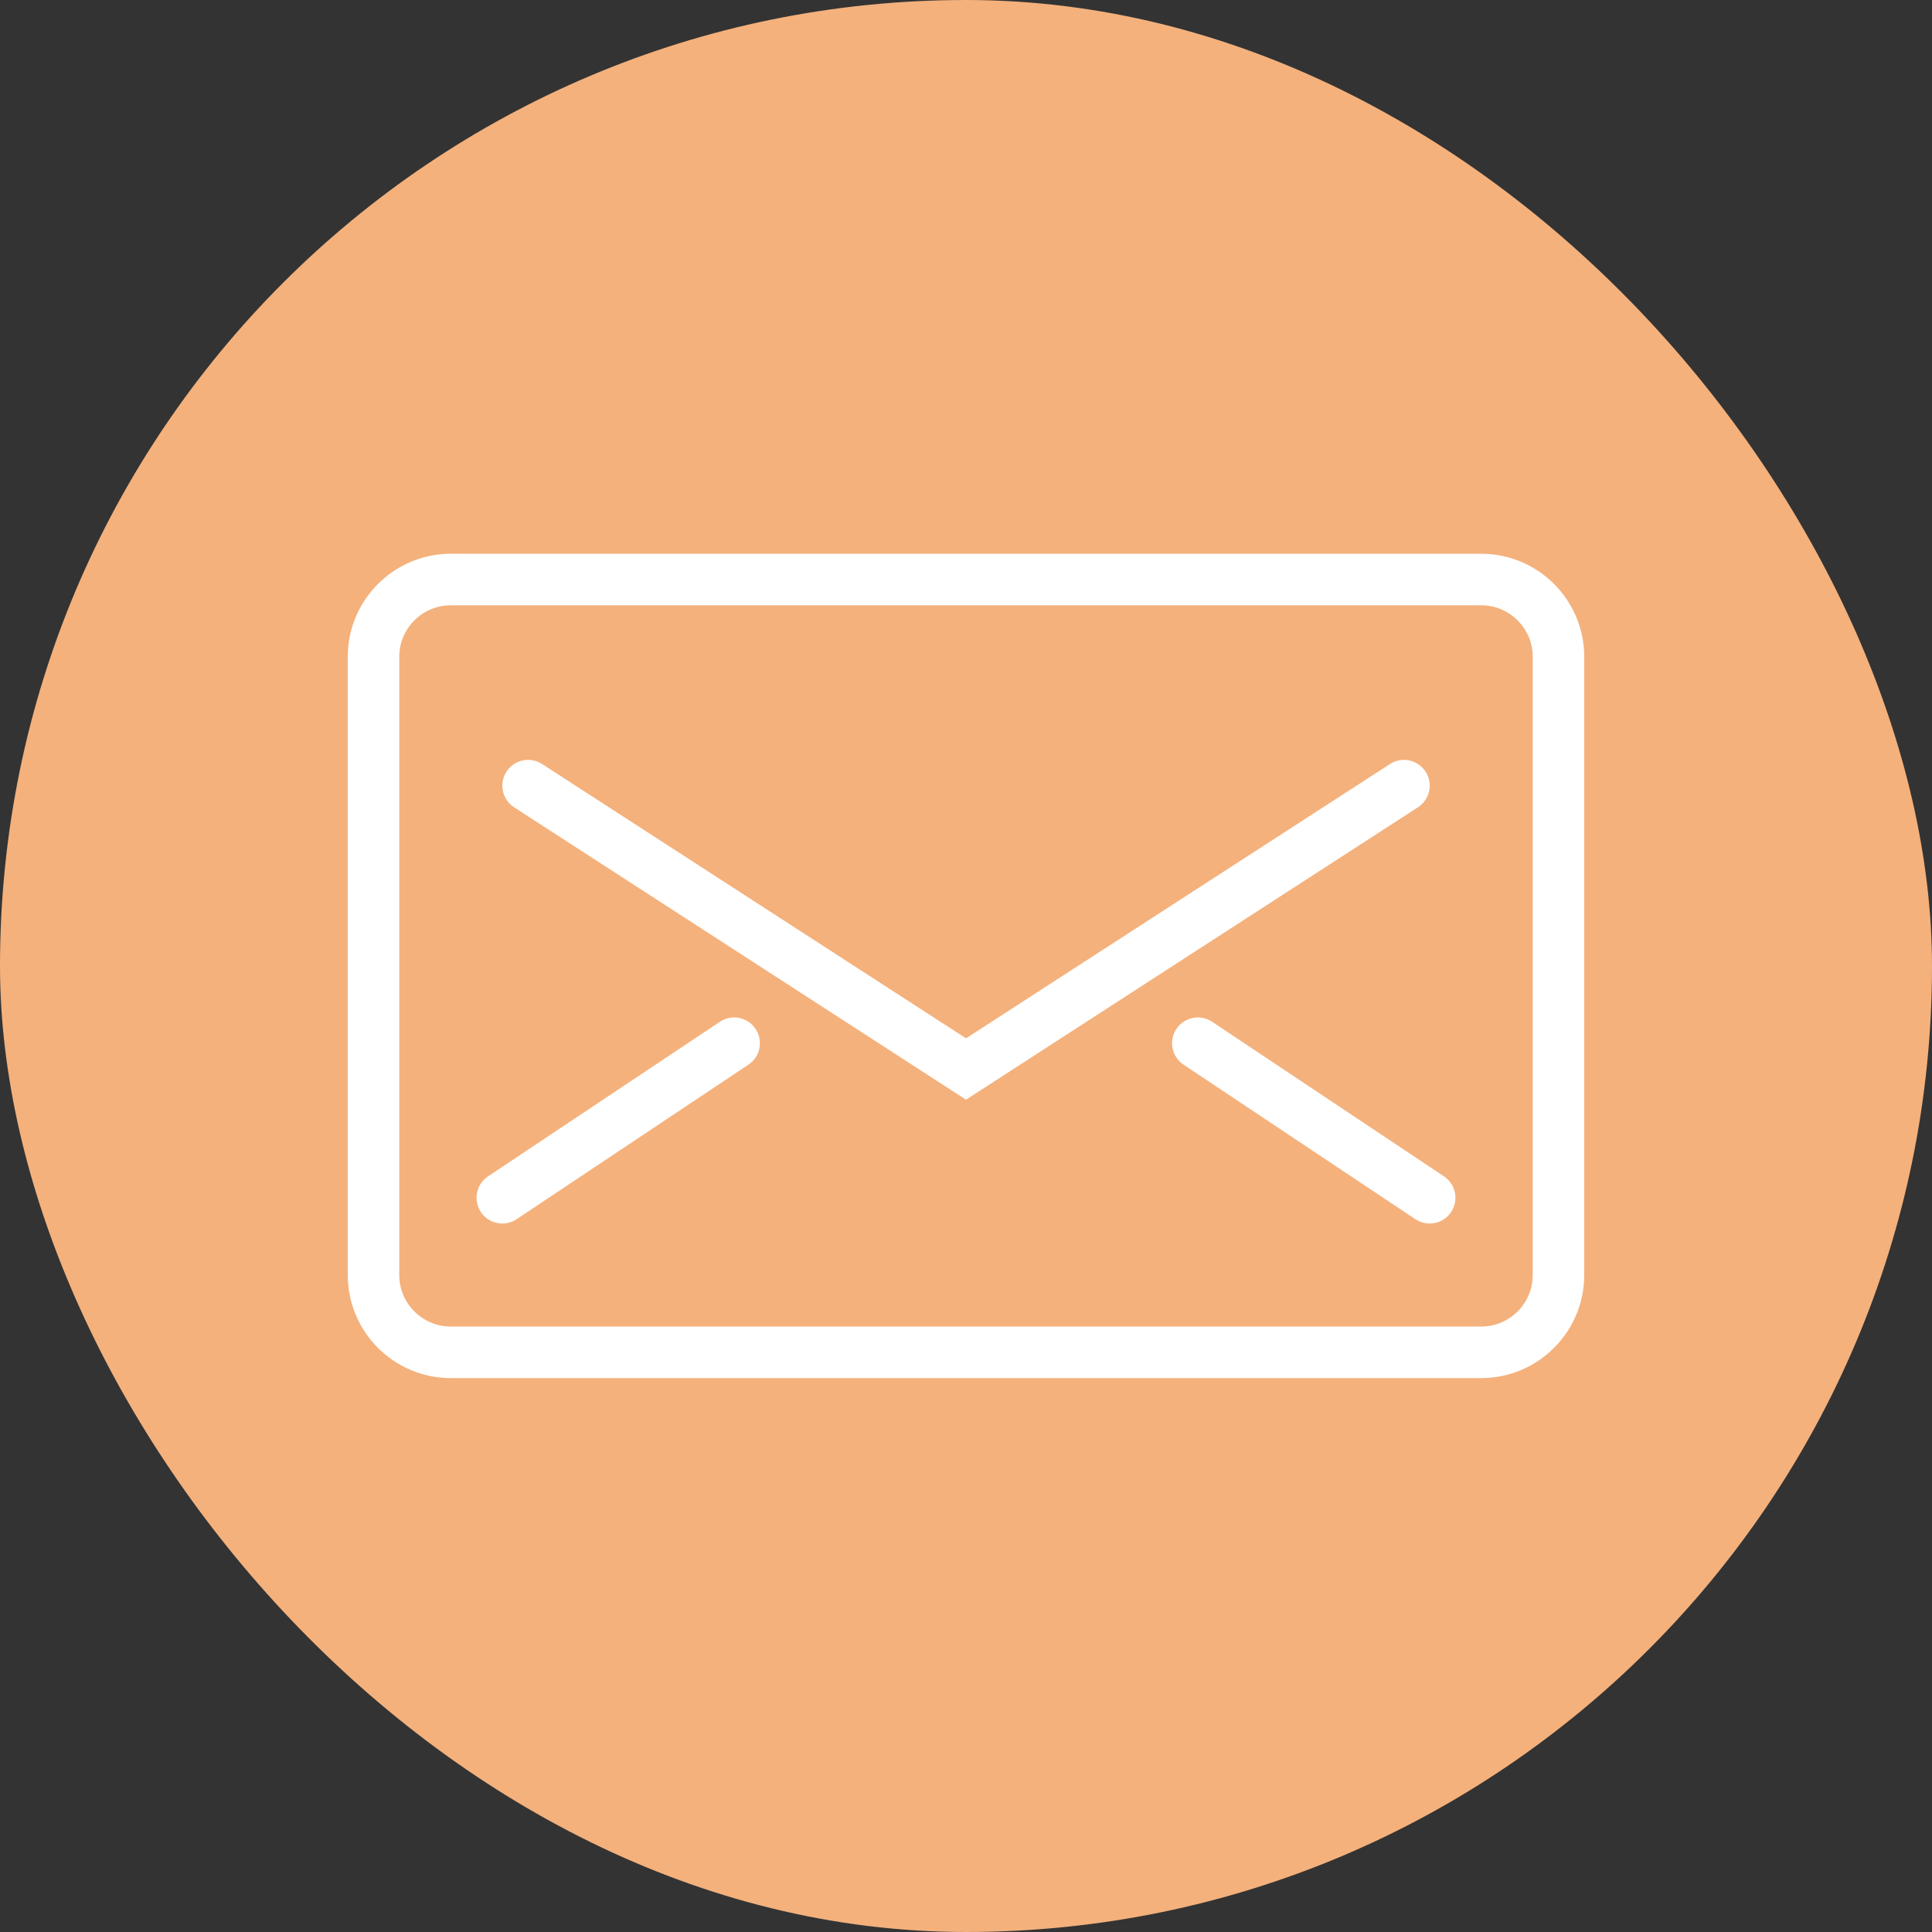 <svg width="50" height="50" viewBox="0 0 50 50" fill="none" xmlns="http://www.w3.org/2000/svg">
<rect x="0" y="0" width="50" height="50" fill="#333333" stroke="none"/>
<rect width="50" height="50" rx="25" fill="#F4B17C"/>
<path d="M38.333 35.665H11.667C10.196 35.665 9 34.469 9 32.998V16.998C9 15.527 10.196 14.331 11.667 14.331H38.333C39.804 14.331 41 15.527 41 16.998V32.998C41 34.469 39.804 35.665 38.333 35.665ZM11.667 15.665C10.931 15.665 10.333 16.263 10.333 16.998V32.998C10.333 33.733 10.931 34.331 11.667 34.331H38.333C39.069 34.331 39.667 33.733 39.667 32.998V16.998C39.667 16.263 39.069 15.665 38.333 15.665H11.667Z" fill="white"/>
<path d="M25 28.46L13.305 20.893C12.996 20.692 12.907 20.28 13.107 19.971C13.307 19.661 13.72 19.573 14.029 19.773L25 26.872L35.972 19.773C36.281 19.573 36.694 19.661 36.894 19.971C37.094 20.28 37.005 20.692 36.696 20.893L25 28.46Z" fill="white"/>
<path d="M13 31.665C12.785 31.665 12.573 31.561 12.445 31.369C12.24 31.062 12.323 30.648 12.63 30.444L18.63 26.444C18.936 26.239 19.35 26.322 19.554 26.628C19.759 26.935 19.676 27.349 19.37 27.553L13.37 31.553C13.256 31.628 13.127 31.665 13 31.665Z" fill="white"/>
<path d="M36.999 31.665C36.872 31.665 36.744 31.628 36.63 31.553L30.63 27.553C30.323 27.349 30.24 26.935 30.445 26.628C30.649 26.322 31.062 26.239 31.37 26.444L37.37 30.444C37.676 30.648 37.759 31.062 37.554 31.369C37.426 31.561 37.214 31.665 36.999 31.665Z" fill="white"/>
</svg>
